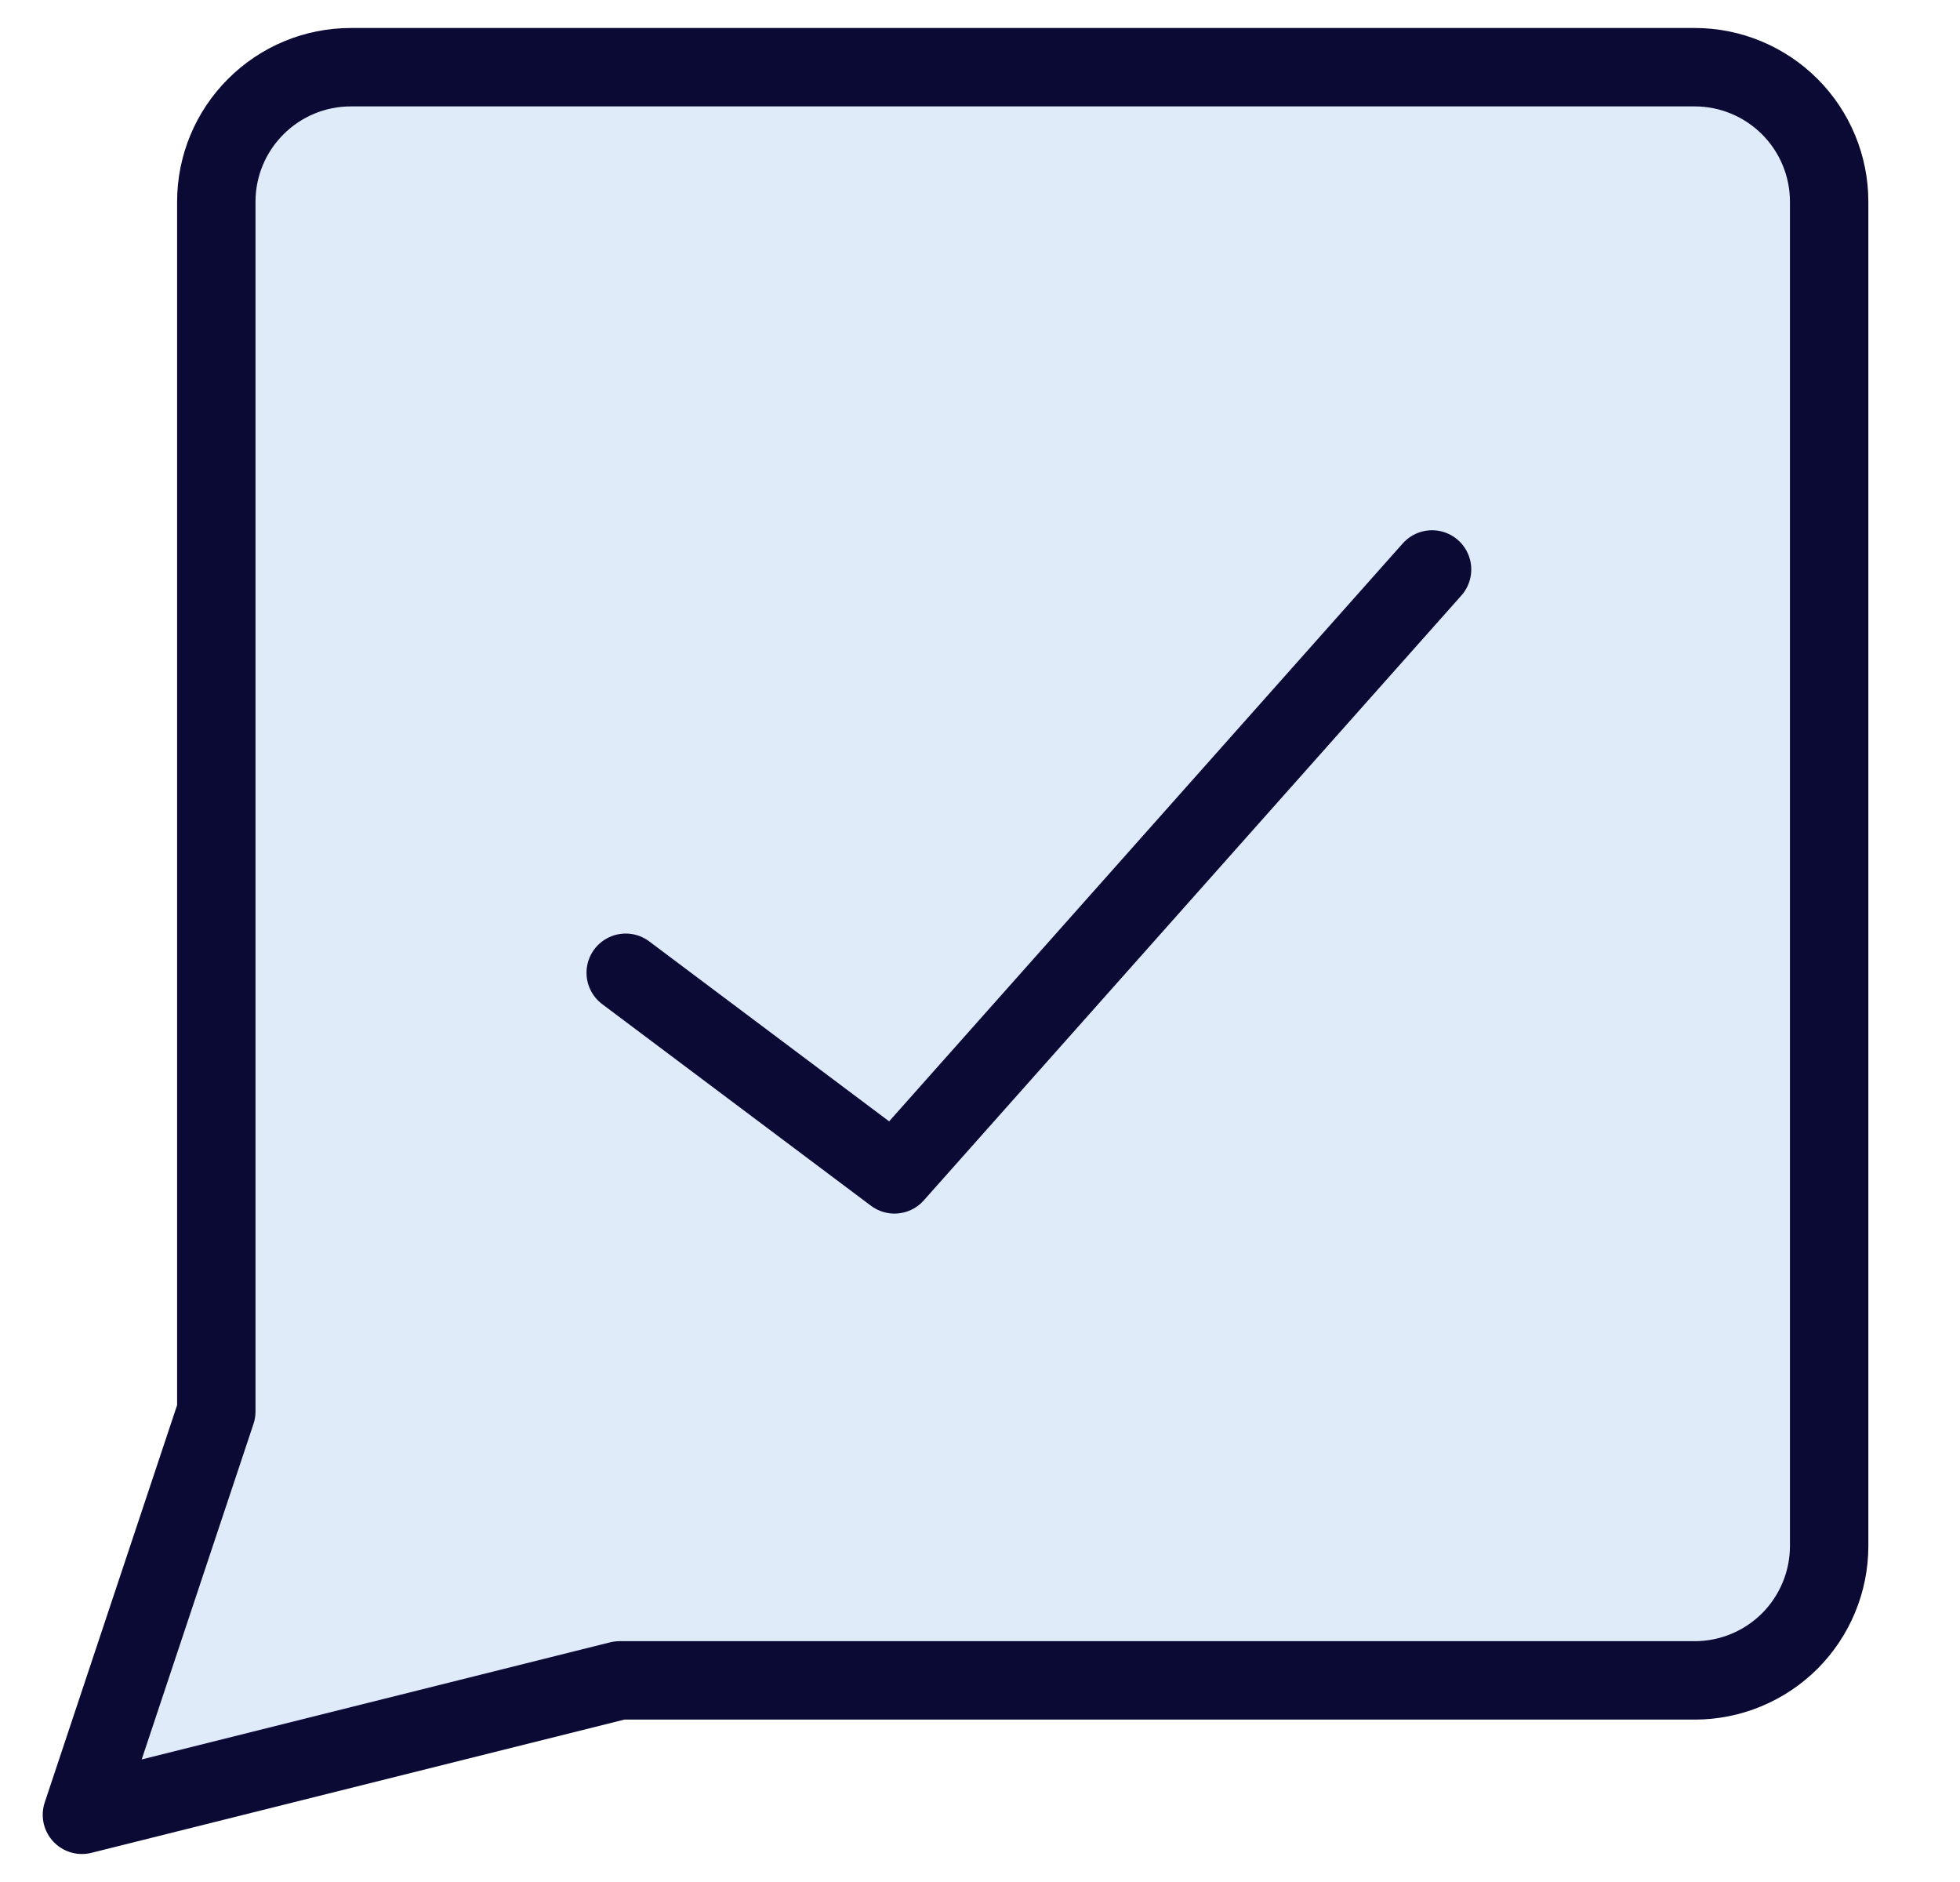<svg xmlns="http://www.w3.org/2000/svg" fill="none" viewBox="0 0 25 24" height="24" width="25">
<g clip-path="url(#clip0_6813_59160)">
<path fill="#DFEBF9" d="M7.902 21.429L1.045 23.143L2.759 18V2.572C2.759 2.117 2.94 1.681 3.262 1.36C3.583 1.038 4.019 0.857 4.474 0.857H21.617C22.071 0.857 22.507 1.038 22.829 1.36C23.15 1.681 23.331 2.117 23.331 2.572V19.715C23.331 20.169 23.15 20.605 22.829 20.927C22.507 21.248 22.071 21.429 21.617 21.429H7.902Z"></path>
<path stroke-linejoin="round" stroke-linecap="round" stroke="#0B0A35" d="M18.266 7.262L11.409 14.976L7.981 12.405"></path>
<path stroke-linejoin="round" stroke-linecap="round" stroke="#0B0A35" d="M7.902 21.429L1.045 23.143L2.759 18V2.572C2.759 2.117 2.94 1.681 3.262 1.36C3.583 1.038 4.019 0.857 4.474 0.857H21.617C22.071 0.857 22.507 1.038 22.829 1.36C23.15 1.681 23.331 2.117 23.331 2.572V19.715C23.331 20.169 23.15 20.605 22.829 20.927C22.507 21.248 22.071 21.429 21.617 21.429H7.902Z"></path>
</g>
<defs>
<clipPath id="clip0_6813_59160">
<rect transform="translate(0.188)" fill="white" height="24" width="24"></rect>
</clipPath>
</defs>
</svg>
